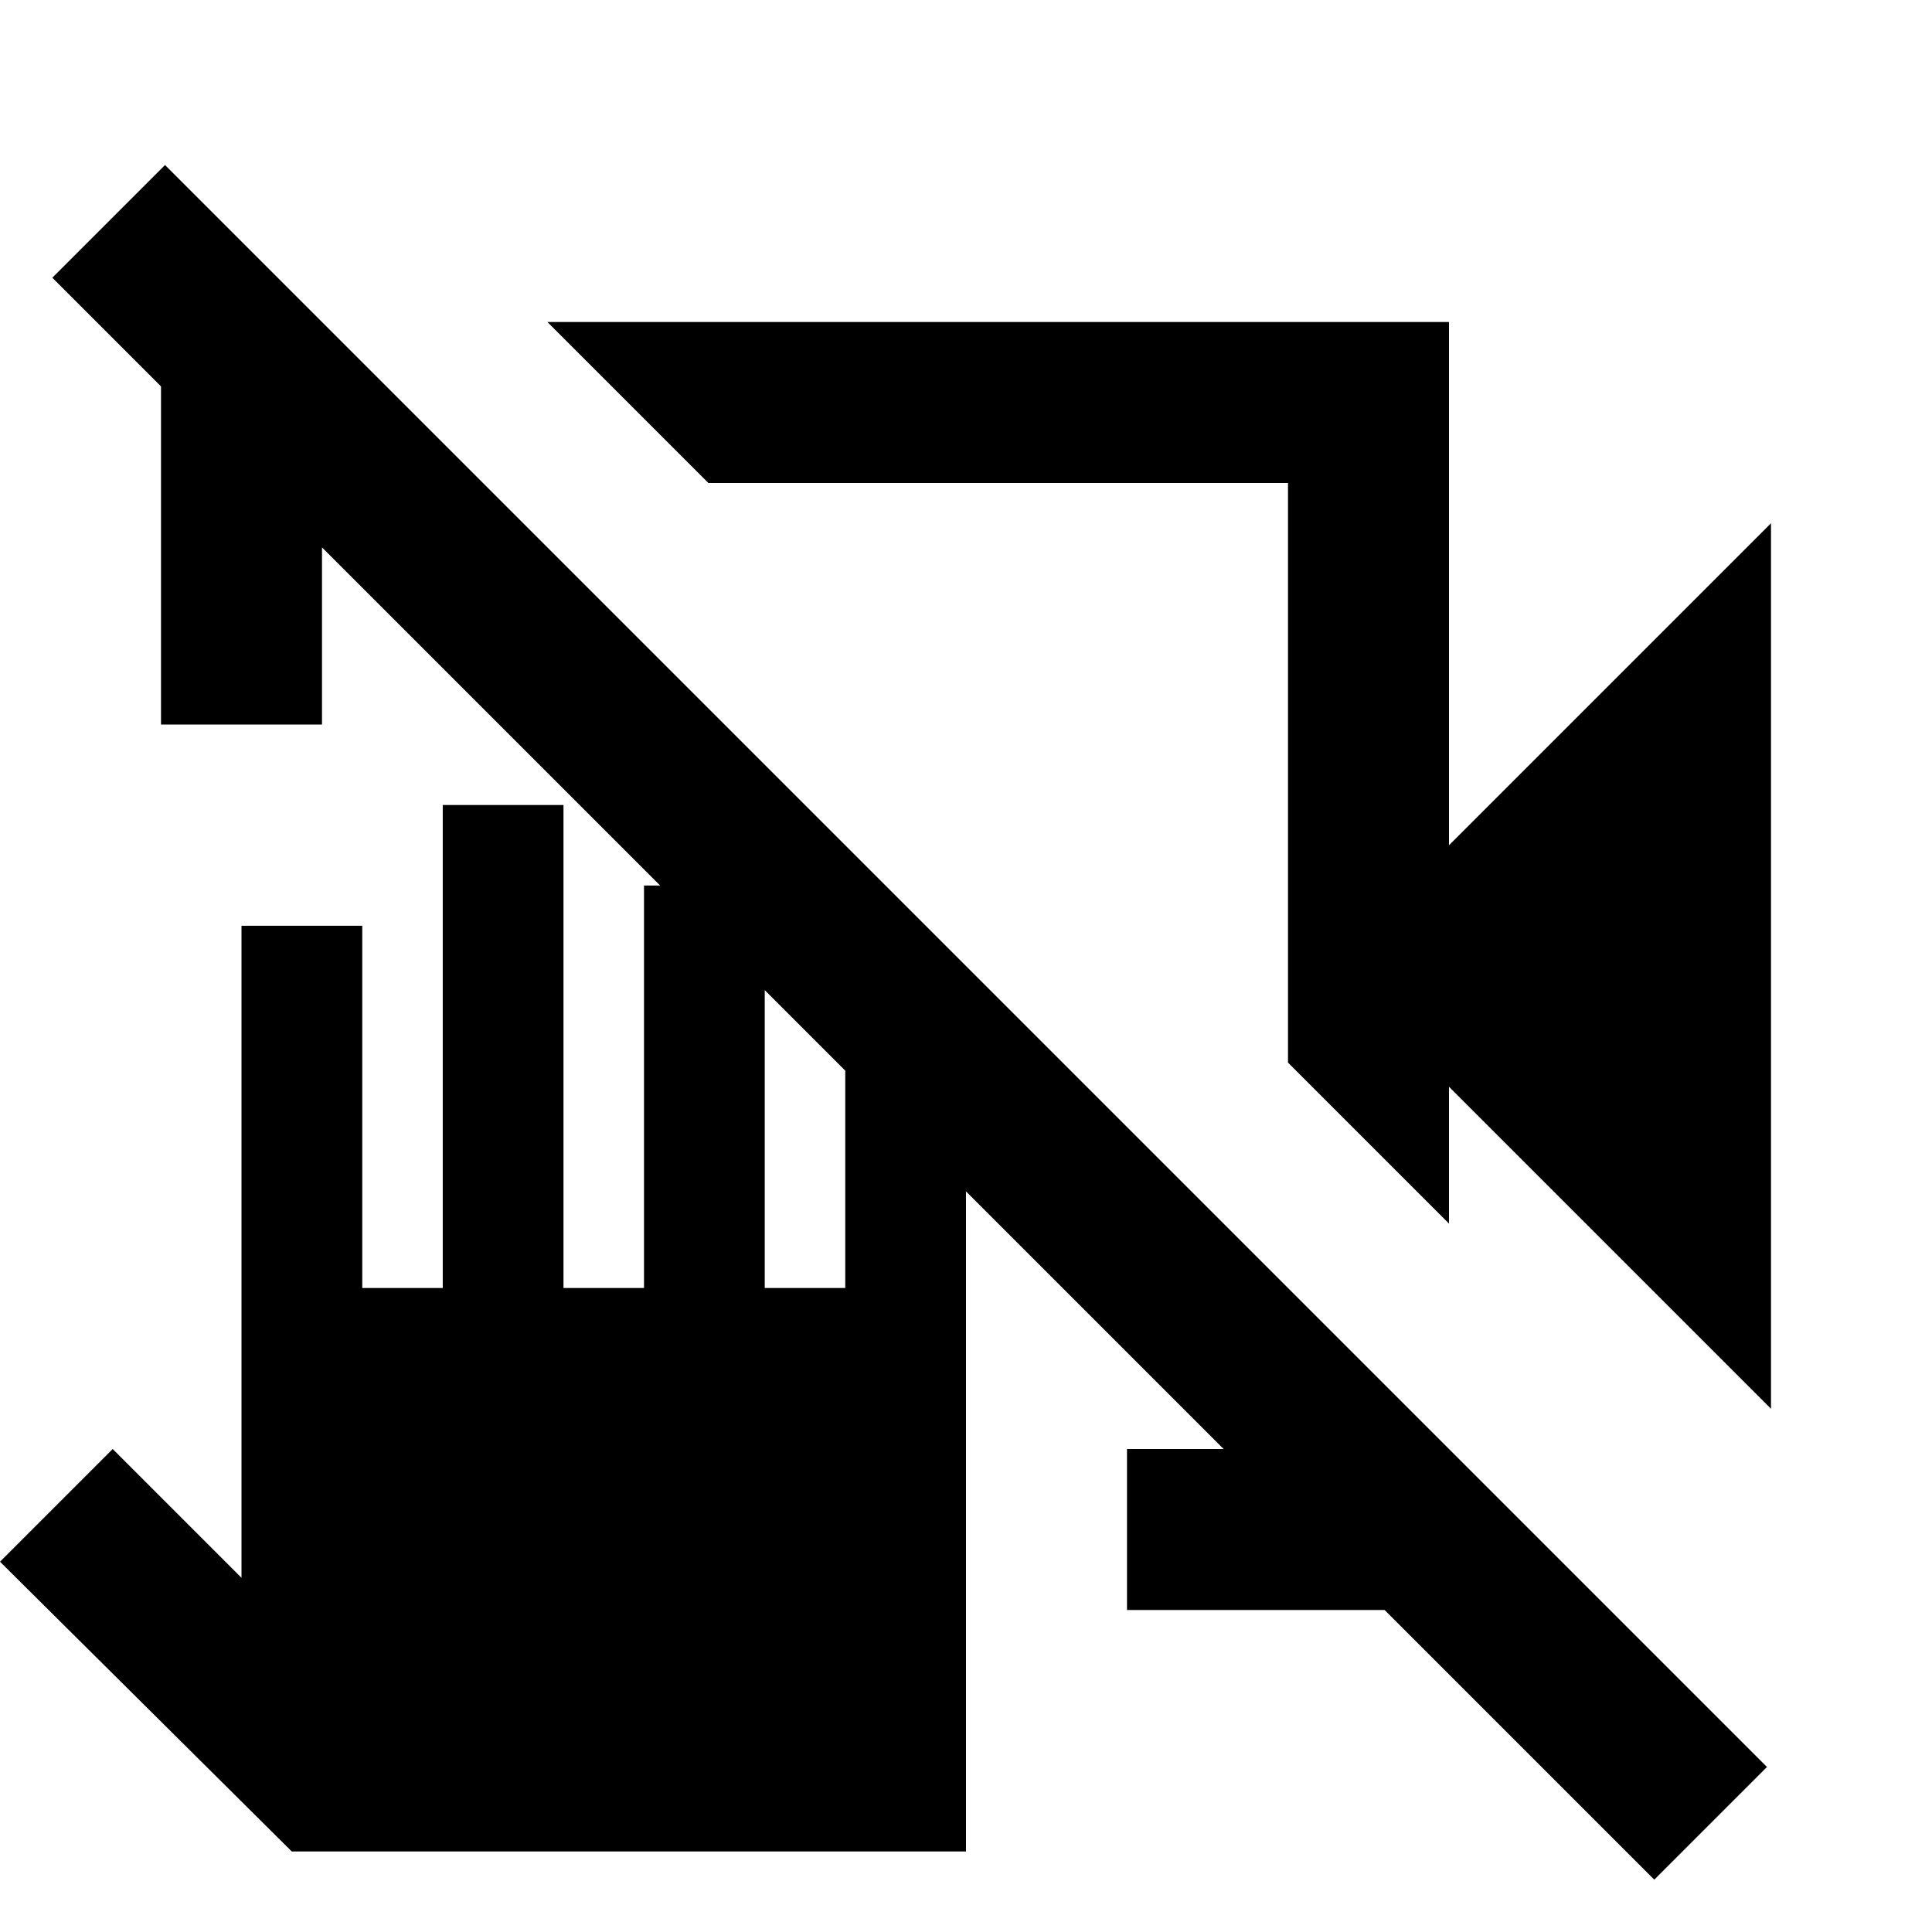 <?xml version="1.0" encoding="utf-8"?>
<!-- Generator: www.svgicons.com -->
<svg xmlns="http://www.w3.org/2000/svg" width="800" height="800" viewBox="0 0 24 24">
<path fill="currentColor" d="m22 17.5l-4-4v1.7l-2-2V6H8.8l-2-2H18v6.5l4-4zM2 9V4h2l2 2H4v3zm12 11v-2h2v-2l2 2v2zm6.55 3.35L.65 3.45l1.4-1.4l19.9 19.9zM3.625 23L0 19.4L1.4 18L3 19.6v-8.1h1.5V16h1v-6H7v6h1v-5h1.5v5h1v-4H12v11z"/>
</svg>